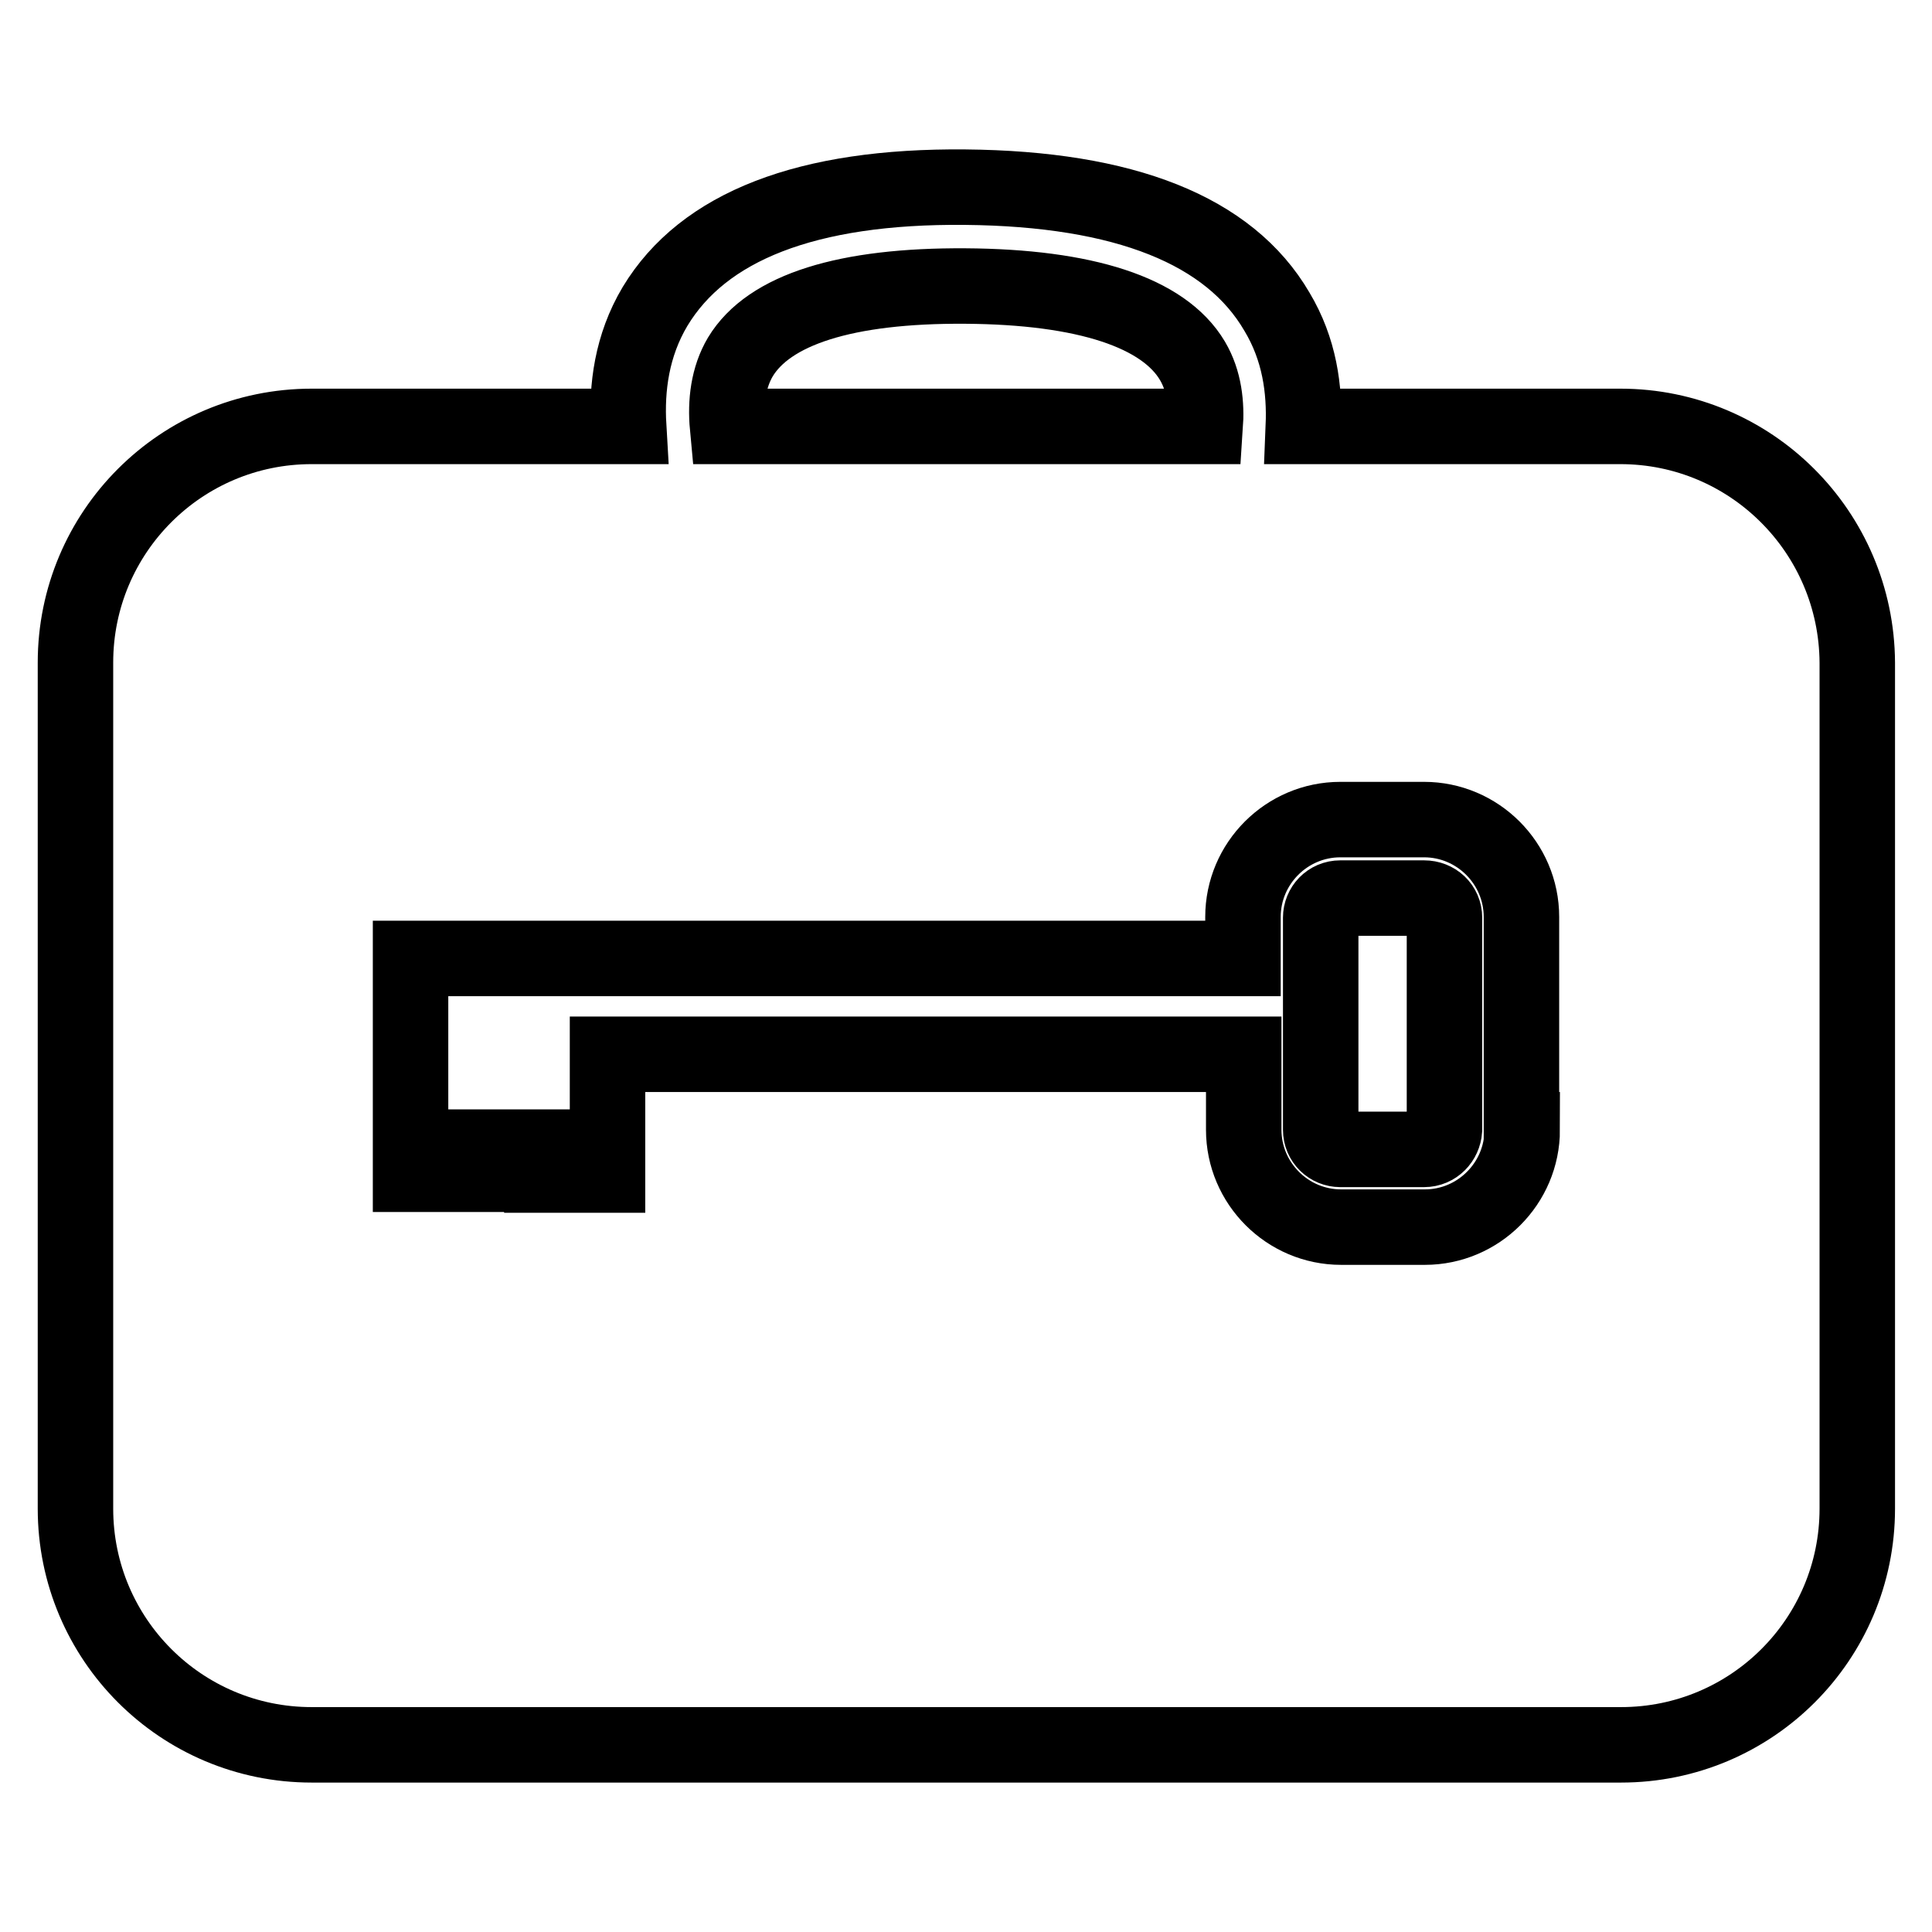<?xml version="1.0" encoding="utf-8"?>
<!-- Svg Vector Icons : http://www.onlinewebfonts.com/icon -->
<!DOCTYPE svg PUBLIC "-//W3C//DTD SVG 1.1//EN" "http://www.w3.org/Graphics/SVG/1.1/DTD/svg11.dtd">
<svg version="1.1" xmlns="http://www.w3.org/2000/svg" xmlns:xlink="http://www.w3.org/1999/xlink" x="0px" y="0px" viewBox="0 0 256 256" enable-background="new 0 0 256 256" xml:space="preserve">
<g> <path stroke-width="10" fill-opacity="0" stroke="#000000"  d="M188.7,119l-11.1,0c-1.5,0-2.6,1.2-2.6,2.6l0,28.1c0,1.5,1.2,2.6,2.6,2.6l11.1,0c1.5,0,2.6-1.2,2.7-2.6 l0-28.1C191.4,120.1,190.2,119,188.7,119z M214.7,56.5h-42c0.2-4.9-0.5-10.2-3.5-15.2C162.9,30.5,149,25,127.9,24.8 c-21-0.2-34.7,5.2-41.1,15.8c-3.1,5.2-3.8,10.8-3.5,15.9H41.3C24,56.5,10,70.5,10,87.8v112.1c0,17.3,14,31.3,31.3,31.3h173.5 c17.3,0,31.3-14,31.3-31.3V87.8C246,70.5,232,56.5,214.7,56.5z M98.1,47.3c3.8-6.3,14-9.5,29.8-9.4c15.9,0.1,26.3,3.5,30.1,9.9 c1.6,2.7,1.9,5.8,1.7,8.7H96.4C96.1,53.3,96.5,50,98.1,47.3z M201.7,149.7c0,7.1-5.8,12.9-12.9,12.9h-11.1 c-7.1,0-12.9-5.8-12.9-12.9v-10l-84.3,0l0,12.4l0,3.6l-8.7,0V152l-8.7,0v3.6l-8.7,0l0-3.6l0-12.4v-6.3v-6.3l110.3,0l0-5.5 c0-7.1,5.8-12.9,12.9-12.9h11.1c7.1,0,12.9,5.8,12.9,12.9V149.7z"/></g>
</svg>